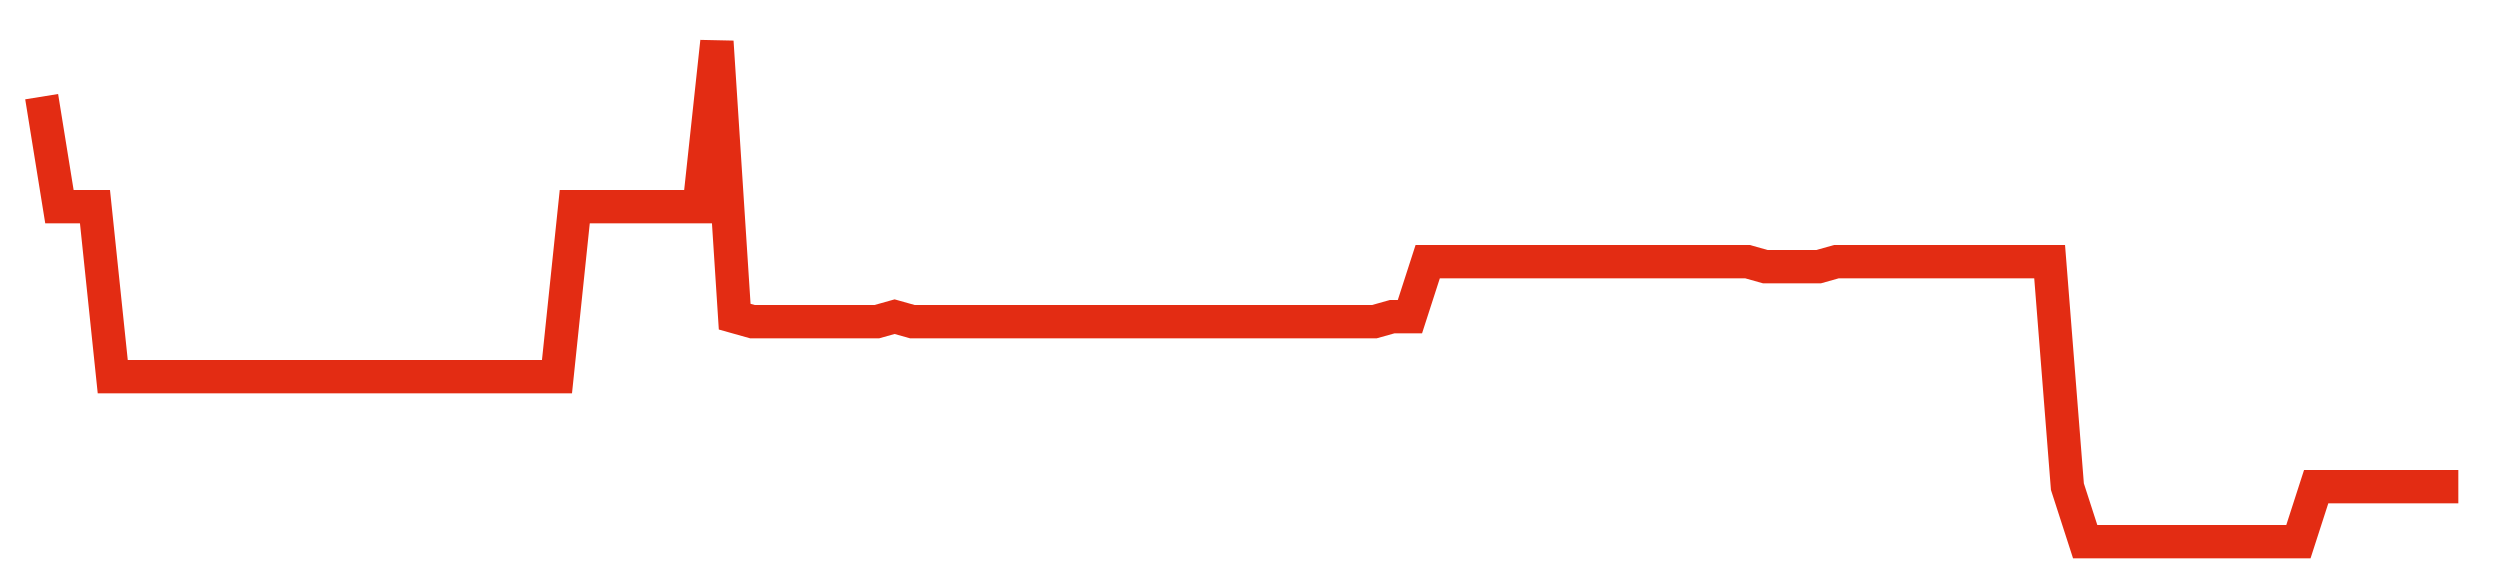 <svg width="300" height="70" viewBox="0 0 300 70" xmlns="http://www.w3.org/2000/svg">
    <path d="M 5,11.6 L 7.132,24.8 L 9.265,24.8 L 11.397,24.8 L 13.529,45.2 L 15.662,45.2 L 17.794,45.2 L 19.926,45.2 L 22.059,45.2 L 24.191,45.2 L 26.324,45.2 L 28.456,45.2 L 30.588,45.2 L 32.721,45.2 L 34.853,45.2 L 36.985,45.2 L 39.118,45.2 L 41.25,45.2 L 43.382,45.2 L 45.515,45.2 L 47.647,45.2 L 49.779,45.2 L 51.912,45.2 L 54.044,45.2 L 56.176,45.2 L 58.309,45.2 L 60.441,45.2 L 62.574,45.2 L 64.706,45.2 L 66.838,45.2 L 68.971,24.8 L 71.103,24.8 L 73.235,24.8 L 75.368,24.8 L 77.5,24.8 L 79.632,24.8 L 81.765,24.8 L 83.897,24.8 L 86.029,5 L 88.162,38 L 90.294,38.6 L 92.426,38.6 L 94.559,38.6 L 96.691,38.6 L 98.824,38.6 L 100.956,38.6 L 103.088,38.6 L 105.221,38.6 L 107.353,38 L 109.485,38.6 L 111.618,38.6 L 113.75,38.6 L 115.882,38.6 L 118.015,38.6 L 120.147,38.6 L 122.279,38.6 L 124.412,38.6 L 126.544,38.6 L 128.676,38.6 L 130.809,38.6 L 132.941,38.6 L 135.074,38.6 L 137.206,38.6 L 139.338,38.6 L 141.471,38.6 L 143.603,38.6 L 145.735,38.6 L 147.868,38.6 L 150,38.6 L 152.132,38.6 L 154.265,38.6 L 156.397,38.6 L 158.529,38.6 L 160.662,38.6 L 162.794,38.6 L 164.926,38.6 L 167.059,38 L 169.191,38 L 171.324,31.4 L 173.456,31.4 L 175.588,31.4 L 177.721,31.4 L 179.853,31.4 L 181.985,31.4 L 184.118,31.4 L 186.25,31.4 L 188.382,31.4 L 190.515,31.4 L 192.647,31.4 L 194.779,31.4 L 196.912,31.4 L 199.044,31.4 L 201.176,31.4 L 203.309,31.4 L 205.441,31.4 L 207.574,31.4 L 209.706,31.4 L 211.838,32 L 213.971,32 L 216.103,32 L 218.235,32 L 220.368,31.4 L 222.5,31.4 L 224.632,31.4 L 226.765,31.4 L 228.897,31.4 L 231.029,31.4 L 233.162,31.4 L 235.294,31.4 L 237.426,31.4 L 239.559,31.4 L 241.691,31.4 L 243.824,31.4 L 245.956,31.4 L 248.088,58.4 L 250.221,65 L 252.353,65 L 254.485,65 L 256.618,65 L 258.75,65 L 260.882,65 L 263.015,65 L 265.147,65 L 267.279,65 L 269.412,65 L 271.544,65 L 273.676,65 L 275.809,65 L 277.941,58.4 L 280.074,58.4 L 282.206,58.4 L 284.338,58.4 L 286.471,58.4 L 288.603,58.4 L 290.735,58.4 L 292.868,58.4 L 295,58.4" fill="none" stroke="#E32C13" stroke-width="4"/>
</svg>